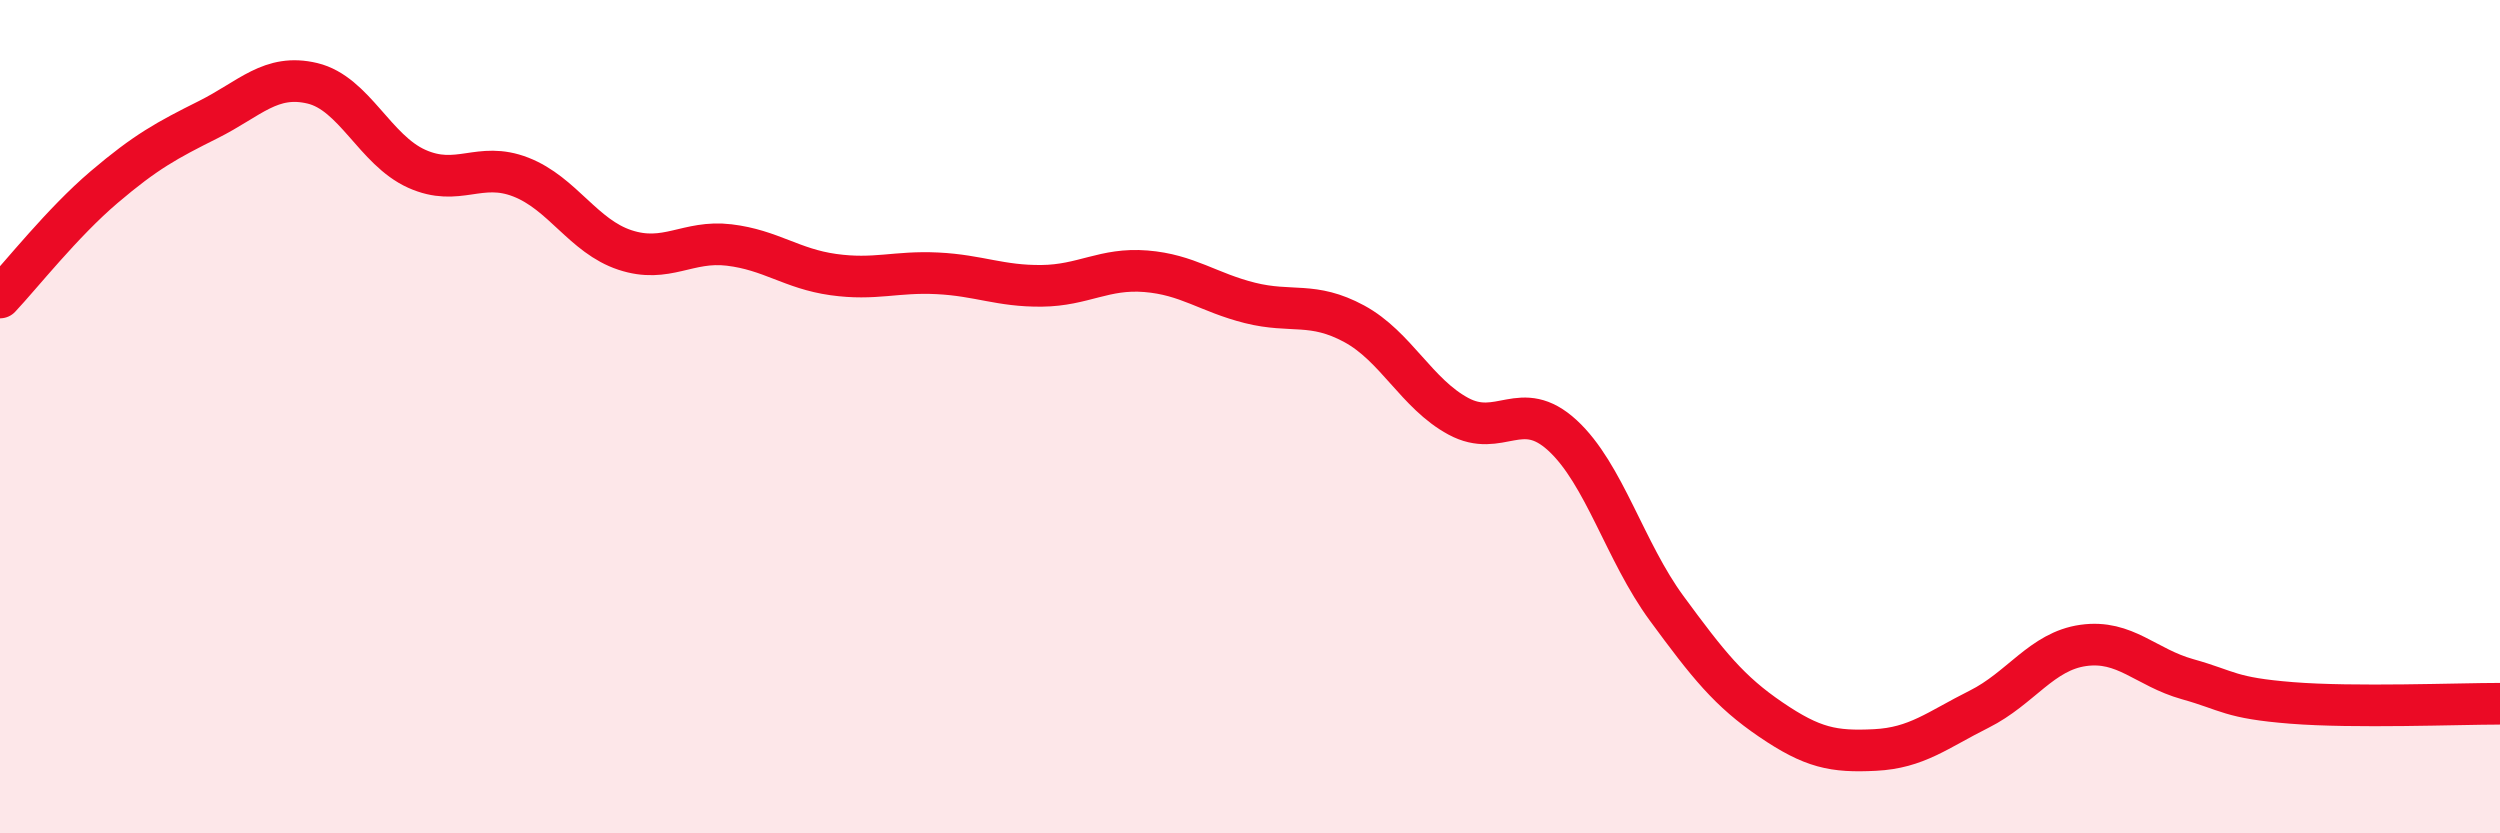 
    <svg width="60" height="20" viewBox="0 0 60 20" xmlns="http://www.w3.org/2000/svg">
      <path
        d="M 0,7.14 C 0.5,6.61 1.5,5.34 2.5,4.49 C 3.5,3.64 4,3.37 5,2.87 C 6,2.37 6.5,1.76 7.5,2 C 8.5,2.24 9,3.6 10,4.05 C 11,4.5 11.5,3.86 12.5,4.25 C 13.5,4.64 14,5.67 15,6 C 16,6.33 16.5,5.76 17.5,5.88 C 18.5,6 19,6.45 20,6.59 C 21,6.73 21.5,6.51 22.5,6.56 C 23.5,6.61 24,6.87 25,6.86 C 26,6.85 26.5,6.43 27.5,6.51 C 28.5,6.59 29,7.02 30,7.27 C 31,7.52 31.5,7.23 32.5,7.77 C 33.5,8.31 34,9.45 35,9.99 C 36,10.53 36.5,9.53 37.5,10.45 C 38.5,11.37 39,13.24 40,14.6 C 41,15.96 41.5,16.59 42.5,17.27 C 43.5,17.95 44,18.05 45,18 C 46,17.95 46.5,17.52 47.5,17.02 C 48.5,16.52 49,15.63 50,15.49 C 51,15.35 51.5,16.02 52.5,16.3 C 53.5,16.58 53.5,16.75 55,16.87 C 56.5,16.99 59,16.89 60,16.89L60 20L0 20Z"
        fill="#EB0A25"
        opacity="0.1"
        stroke-linecap="round"
        stroke-linejoin="round"
      />
      <path
        d="M 0,7.14 C 0.5,6.61 1.5,5.34 2.5,4.49 C 3.5,3.64 4,3.37 5,2.87 C 6,2.37 6.5,1.76 7.5,2 C 8.5,2.24 9,3.6 10,4.05 C 11,4.5 11.5,3.86 12.5,4.25 C 13.5,4.64 14,5.67 15,6 C 16,6.33 16.5,5.76 17.5,5.88 C 18.5,6 19,6.45 20,6.59 C 21,6.73 21.5,6.51 22.5,6.56 C 23.5,6.61 24,6.87 25,6.86 C 26,6.85 26.5,6.43 27.5,6.51 C 28.5,6.59 29,7.02 30,7.27 C 31,7.52 31.5,7.23 32.5,7.77 C 33.5,8.31 34,9.45 35,9.99 C 36,10.53 36.5,9.53 37.5,10.45 C 38.5,11.37 39,13.24 40,14.6 C 41,15.96 41.5,16.59 42.5,17.27 C 43.5,17.95 44,18.05 45,18 C 46,17.95 46.5,17.52 47.5,17.02 C 48.5,16.52 49,15.63 50,15.49 C 51,15.35 51.5,16.02 52.5,16.3 C 53.5,16.58 53.5,16.75 55,16.87 C 56.5,16.99 59,16.89 60,16.89"
        stroke="#EB0A25"
        stroke-width="1"
        fill="none"
        stroke-linecap="round"
        stroke-linejoin="round"
      />
    </svg>
  